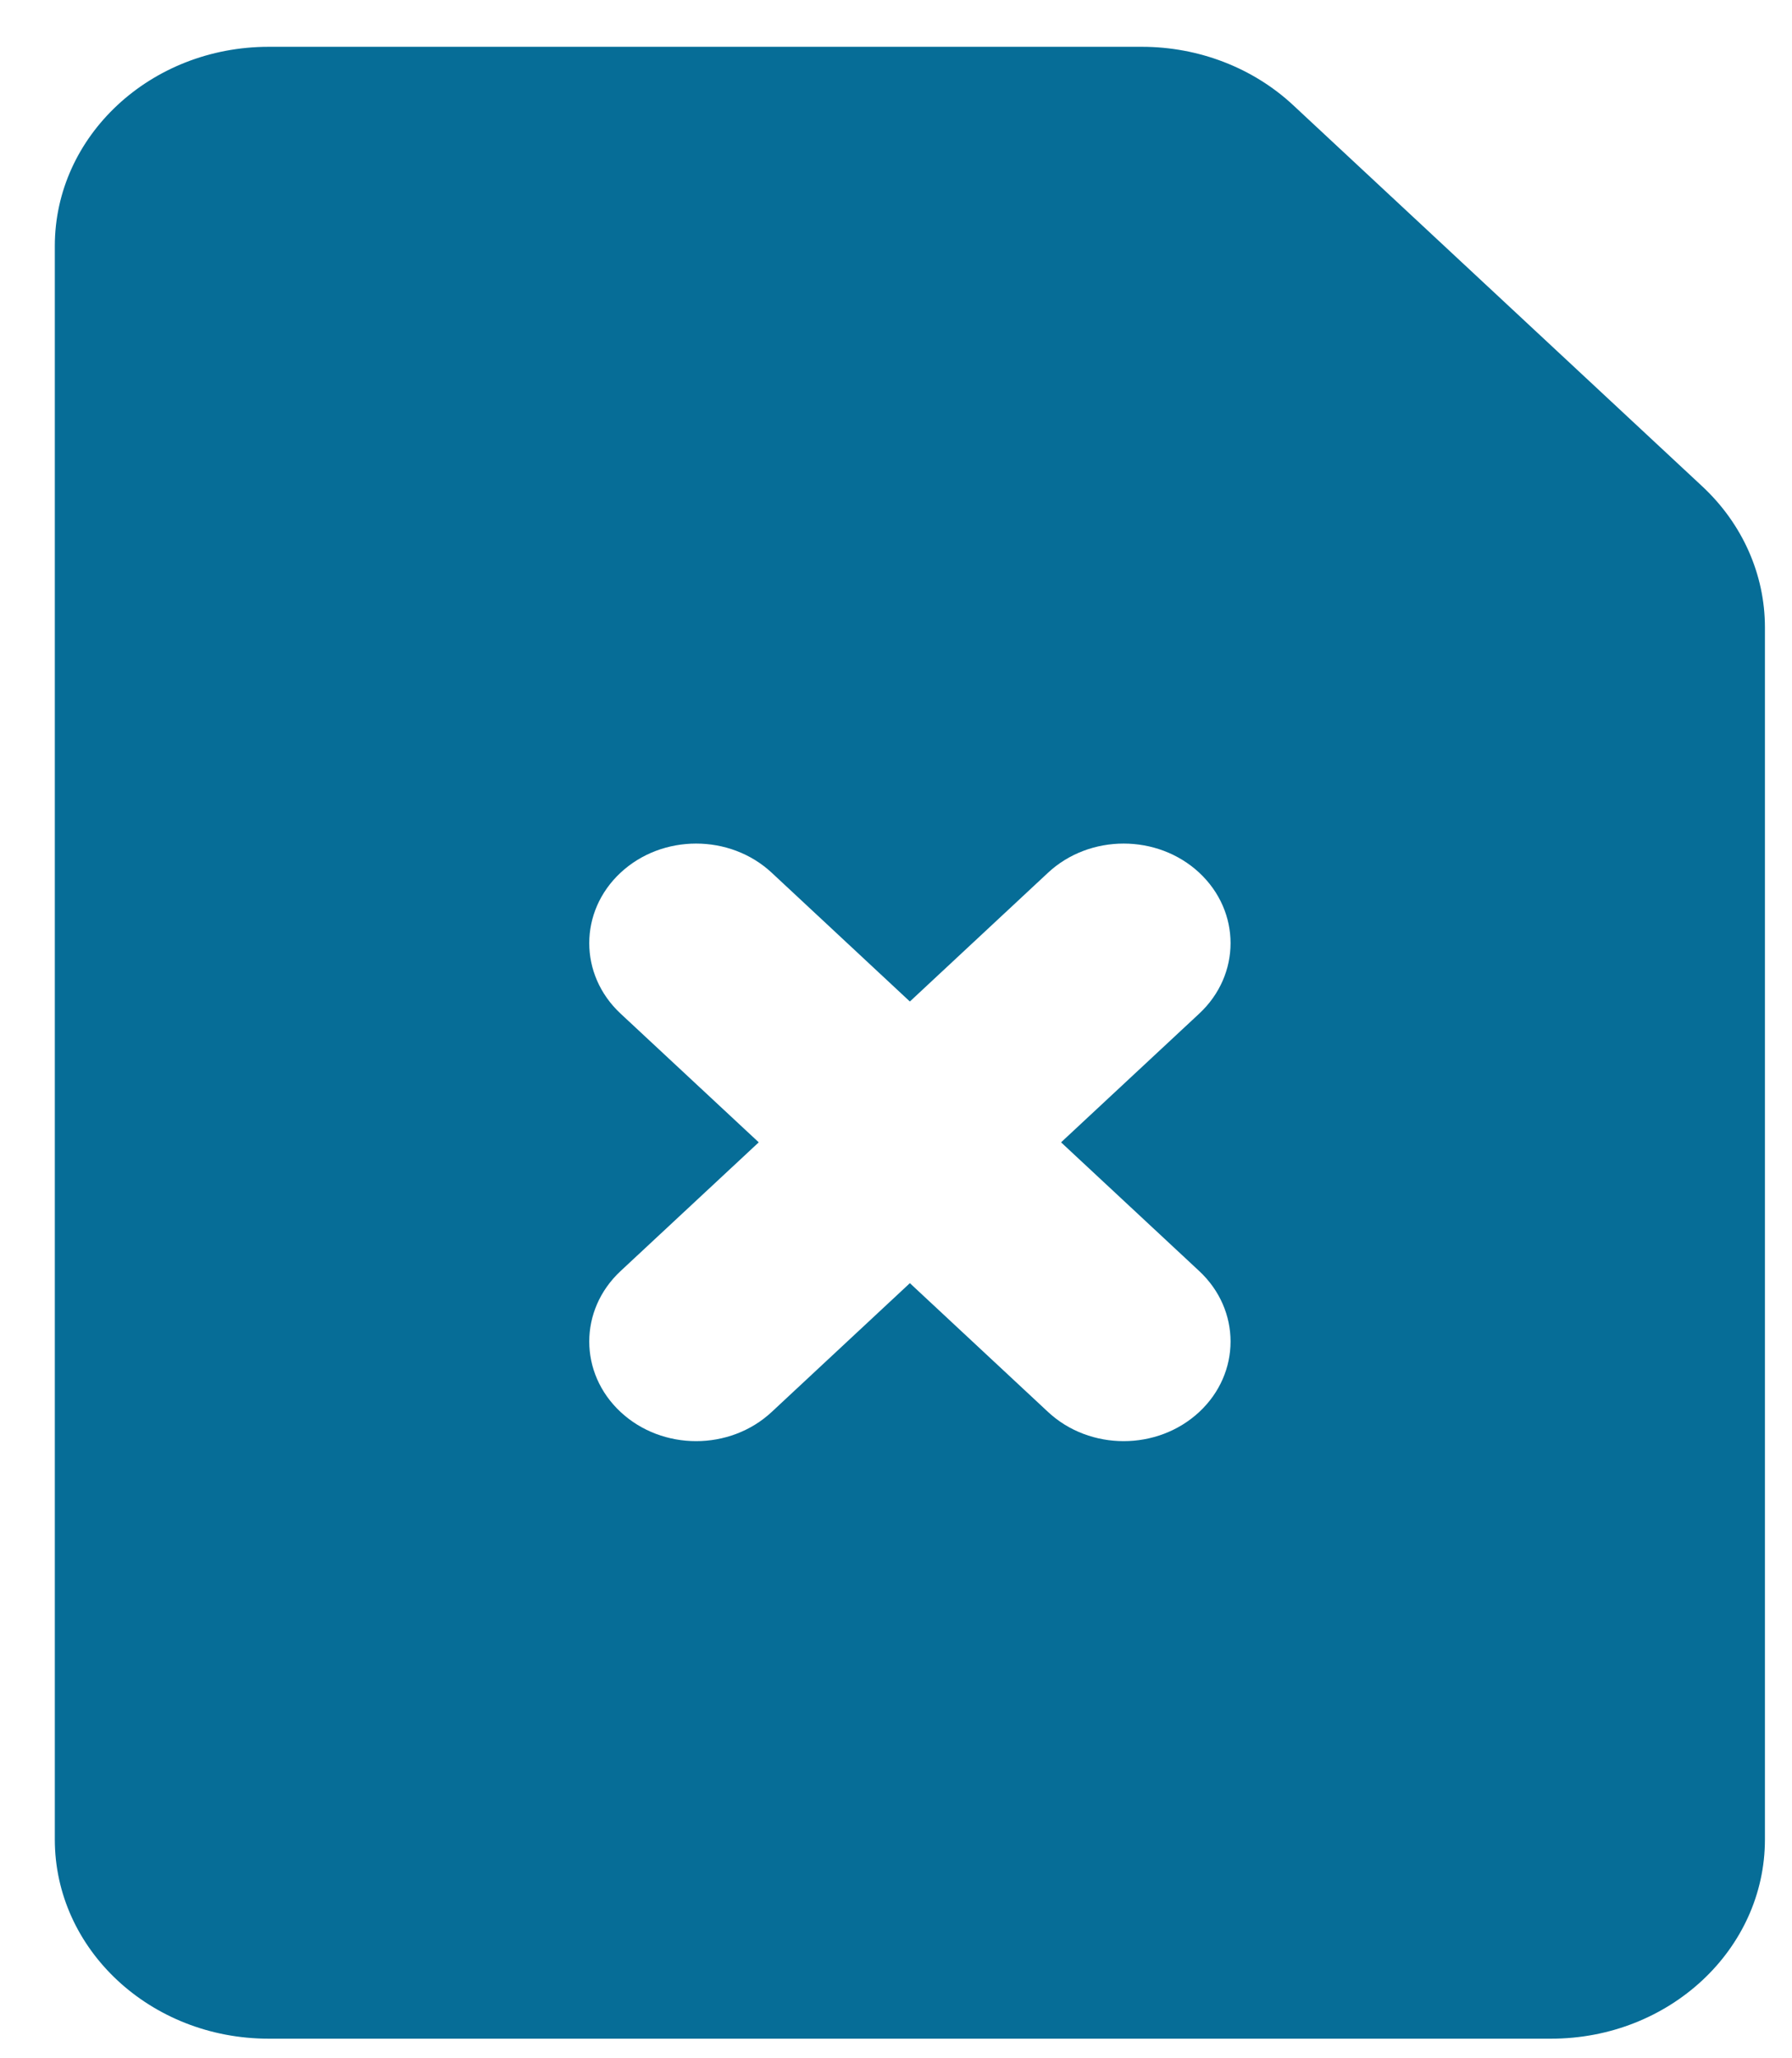 <?xml version="1.0" encoding="UTF-8"?>
<svg xmlns="http://www.w3.org/2000/svg" width="27" height="31" viewBox="0 0 27 31" fill="none">
  <path fill-rule="evenodd" clip-rule="evenodd" d="M0.826 3.705C0.826 2.048 2.268 0.705 4.047 0.705H17.206C18.06 0.705 18.88 1.021 19.484 1.584L25.649 7.326C26.253 7.889 26.592 8.652 26.592 9.448V27.705C26.592 29.362 25.15 30.705 23.371 30.705H4.047C2.268 30.705 0.826 29.362 0.826 27.705V3.705ZM9.35 13.144C9.979 12.559 10.998 12.559 11.627 13.144L13.709 15.084L15.791 13.144C16.42 12.559 17.44 12.559 18.069 13.144C18.698 13.73 18.698 14.68 18.069 15.266L15.987 17.205L18.069 19.144C18.698 19.73 18.698 20.68 18.069 21.266C17.44 21.852 16.42 21.852 15.791 21.266L13.709 19.326L11.627 21.266C10.998 21.852 9.979 21.852 9.35 21.266C8.721 20.68 8.721 19.73 9.35 19.144L11.432 17.205L9.35 15.266C8.721 14.68 8.721 13.73 9.35 13.144Z" fill="#066D97"></path>
</svg>
